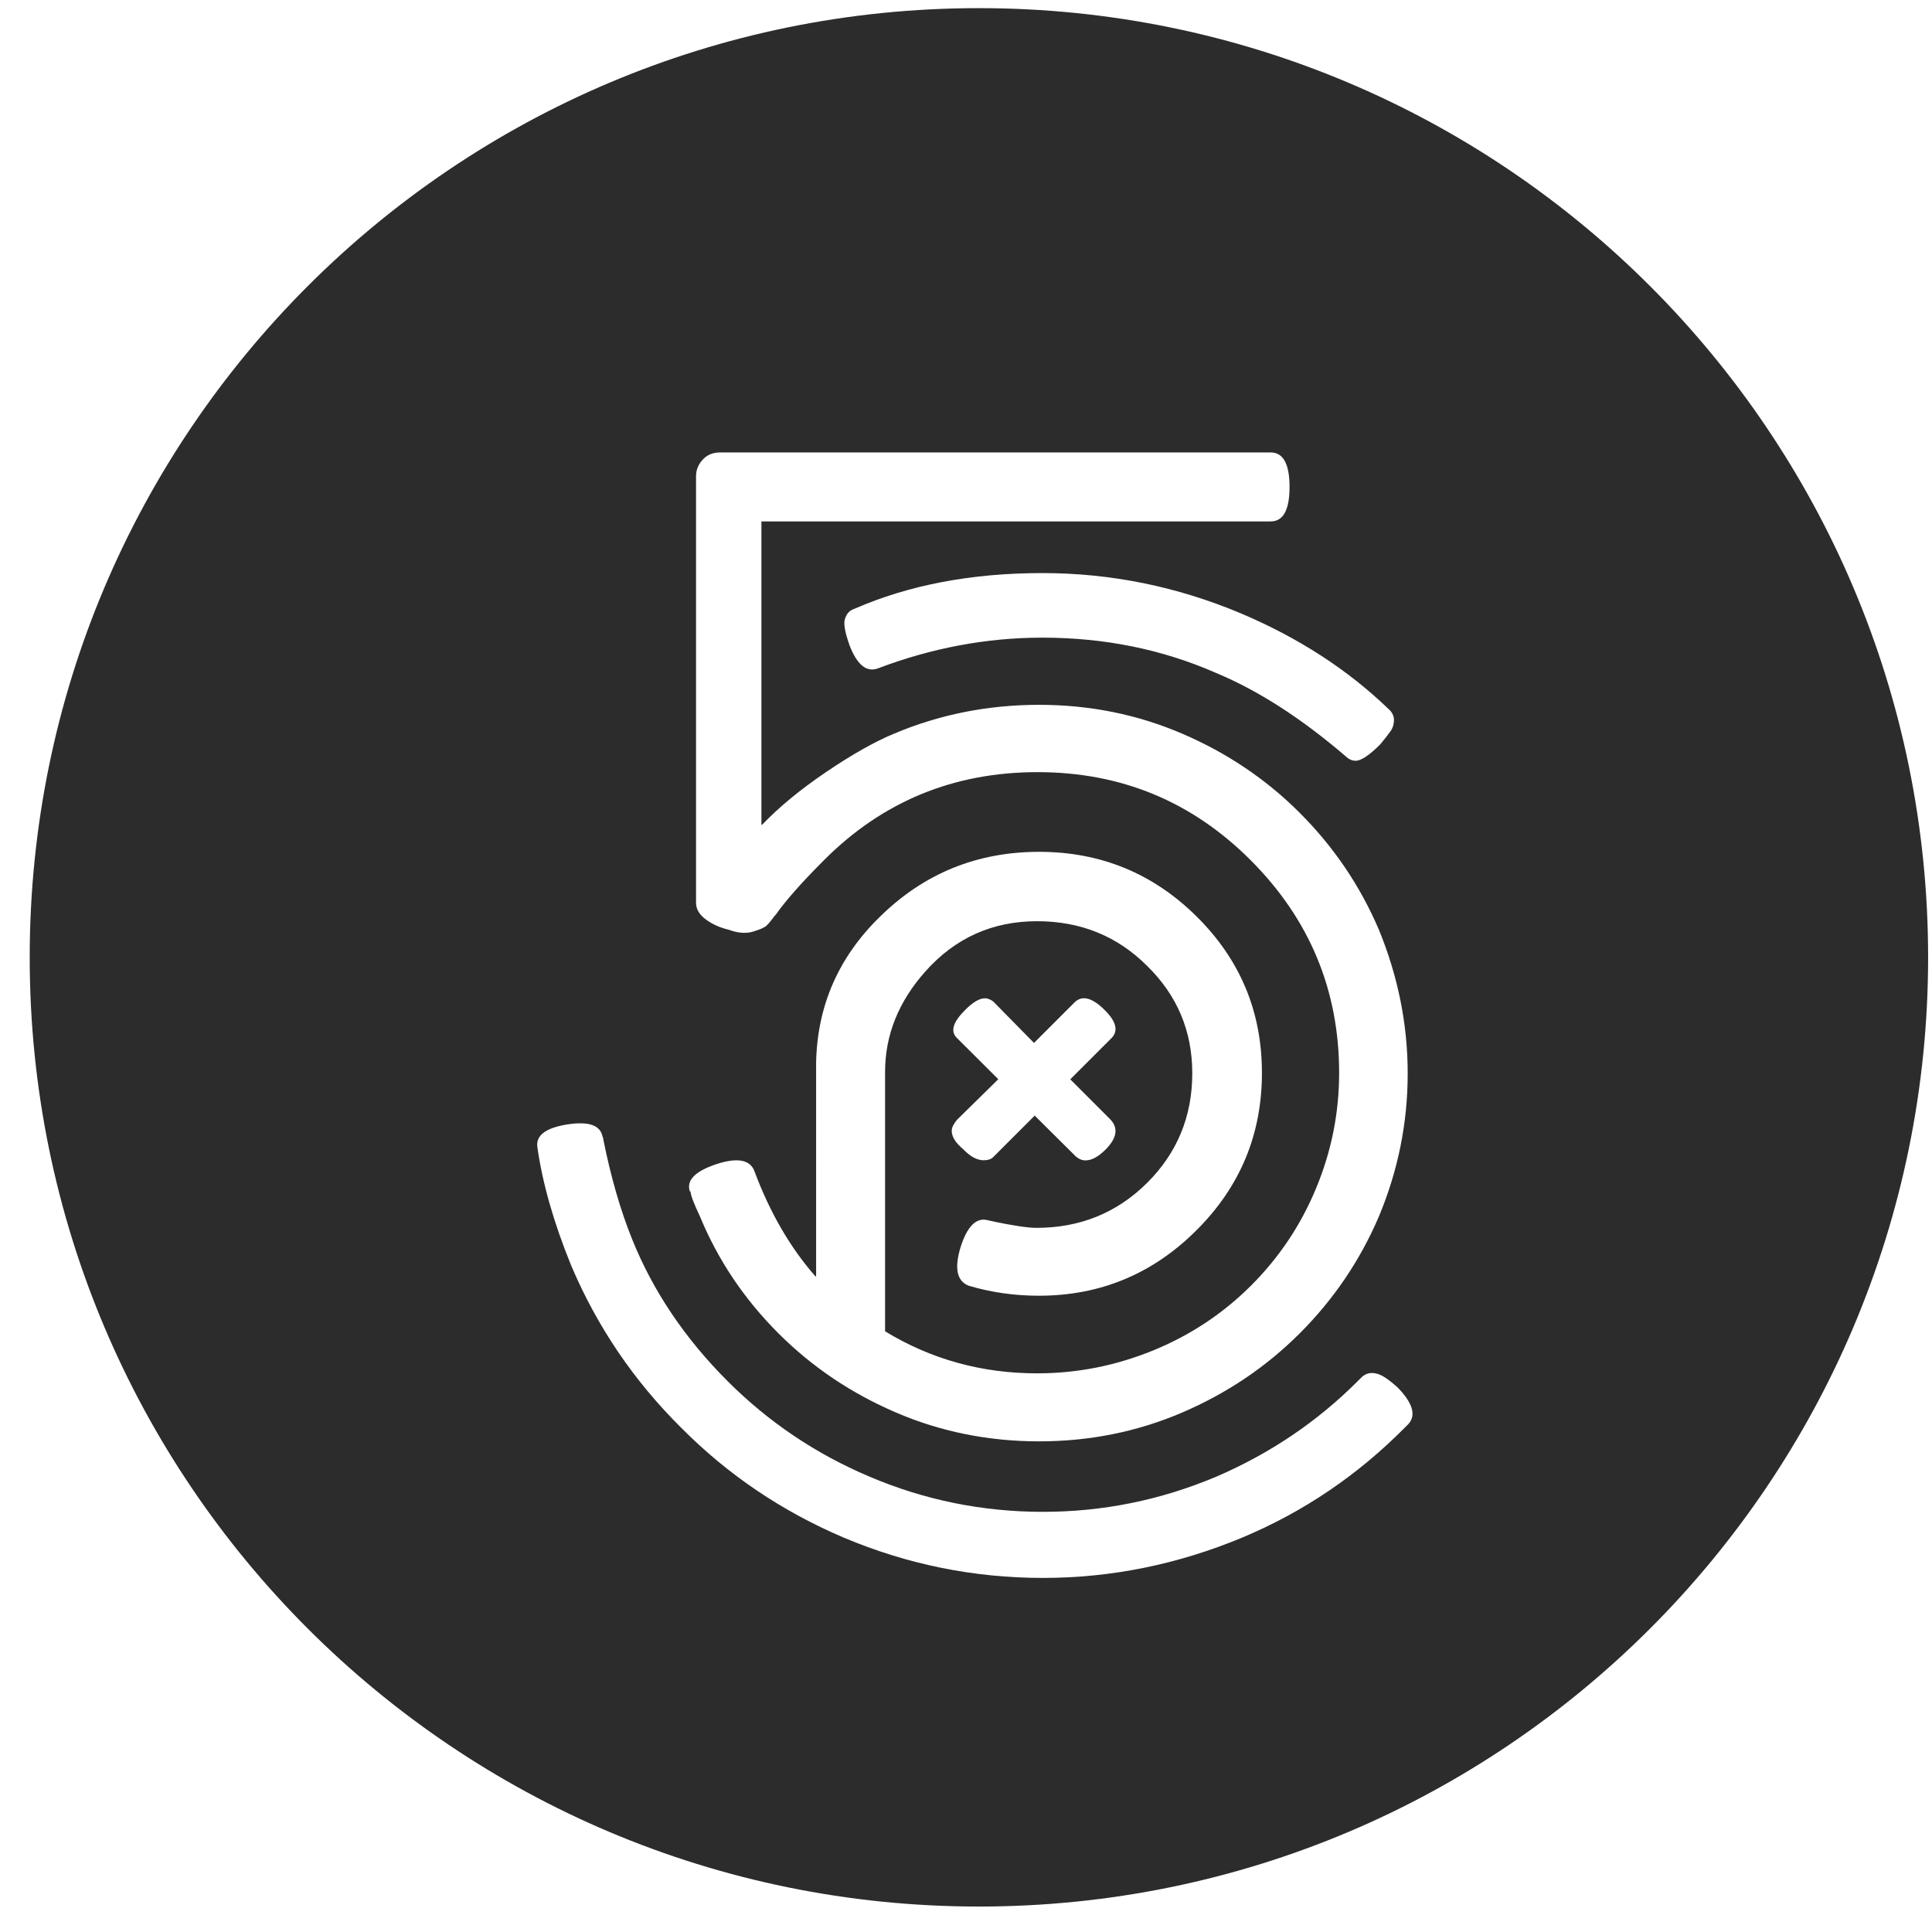 <svg t="1715234229290" class="icon" viewBox="0 0 1024 1024" version="1.1" xmlns="http://www.w3.org/2000/svg" p-id="1447" width="200" height="200"><path d="M518.845 4.314c-277.873 0-503.098 225.225-503.098 503.098s225.225 503.098 503.098 503.098 503.098-225.225 503.098-503.098S796.718 4.314 518.845 4.314zM738.827 381.583c0 2.185-0.583 4.223-1.82 5.971-1.238 1.748-3.058 4.078-5.461 6.991-5.753 5.753-10.122 8.665-12.962 8.665-1.966 0-3.787-0.801-5.316-2.33-23.52-20.171-46.458-34.953-68.886-44.273-28.399-12.452-59.055-18.641-91.896-18.641-29.491 0-58.618 5.461-87.236 16.311-5.971 2.185-10.995-1.893-15-12.306-1.966-5.534-2.913-9.758-2.694-12.67 0.655-3.568 2.476-5.753 5.316-6.626C481.708 310.076 514.913 303.741 552.414 303.741c36.409 0 71.434 7.136 105.222 21.336 30.438 12.889 56.507 29.71 78.206 50.608C737.808 377.36 738.827 379.399 738.827 381.583zM379.981 616.93c11.068-3.568 17.768-2.185 19.952 4.005 8.228 21.991 19.005 40.487 32.258 55.56l0.364 0L432.556 563.045c0.655-30.219 12.015-55.924 33.933-77.26 23.302-22.865 51.409-34.297 84.25-34.297 32.622 0 60.439 11.432 83.522 34.297 23.083 22.865 34.588 50.463 34.588 82.867 0 32.622-11.578 60.439-34.807 83.522-23.156 23.083-50.972 34.588-83.376 34.588-12.889 0-25.268-1.748-37.283-5.316-6.19-2.476-7.646-9.175-4.296-20.316 3.568-11.287 8.447-16.093 14.636-14.345l4.66 1.019c3.131 0.655 6.699 1.311 10.85 1.966 4.078 0.655 7.5 1.019 10.122 1.019 23.083 0 42.598-7.937 58.618-23.811 15.947-15.874 23.957-35.244 23.957-58.109 0-22.428-8.01-41.36-23.957-56.944-15.729-15.729-35.171-23.666-58.254-23.666-23.739 0-43.472 8.884-59.274 26.651-14.199 15.947-21.336 33.715-21.336 53.23l0 137.48c24.394 14.855 51.264 22.282 80.536 22.282 21.336 0 41.797-4.078 61.604-12.161 19.734-8.083 37.064-19.588 51.919-34.443 14.855-14.855 26.36-32.04 34.443-51.628 8.083-19.515 12.161-39.831 12.161-60.948 0-43.909-15.656-81.556-46.967-112.868-31.093-31.093-68.667-46.603-112.868-46.603-44.419 0-82.138 15.51-113.159 46.603-11.796 11.796-20.316 21.408-25.632 28.981l-0.655 0.655c-1.748 2.476-3.204 4.151-4.296 5.17-1.092 1.019-3.495 2.039-7.136 3.131-3.641 1.092-7.937 0.801-12.816-1.019-4.66-1.092-8.738-2.913-12.161-5.461-3.422-2.549-5.17-5.461-5.17-8.811L368.913 252.477c0-3.35 1.165-6.262 3.495-8.811 2.33-2.549 5.389-3.859 9.175-3.859l291.926 0c6.626 0 9.976 6.117 9.976 18.277 0 12.233-3.35 18.277-9.976 18.277L403.574 276.362l0 160.782 0.364 0c8.884-9.321 20.171-18.641 33.933-27.962 13.763-9.321 25.777-16.093 35.972-20.316 24.176-10.194 49.807-15.292 76.896-15.292 26.87 0 52.138 5.097 75.876 15.292 23.739 10.194 44.492 24.176 62.259 41.943 17.986 17.986 31.967 38.593 41.943 61.895 10.194 24.831 15.292 50.244 15.292 76.24 0 26.214-5.097 51.482-15.292 75.876-9.976 23.302-23.957 43.909-41.943 61.895-17.768 17.768-38.521 31.749-62.259 41.943-23.739 10.194-49.079 15.292-75.876 15.292-26.87 0-52.138-5.097-75.876-15.292-23.739-10.194-44.492-24.176-62.259-41.943-18.204-18.204-32.04-38.812-41.579-61.895-3.35-7.136-5.024-11.505-5.024-13.326L365.636 631.494C363.67 625.596 368.403 620.717 379.981 616.93zM507.121 550.084c-3.568-3.568-1.966-8.52 4.66-15 4.005-4.005 7.427-5.971 10.34-5.971 1.311 0 2.767 0.583 4.296 1.675l21.627 21.991 21.627-21.627c4.005-3.787 9.321-2.33 15.947 4.296 5.971 5.971 7.209 10.85 3.641 14.636l-21.991 21.991 20.972 20.972c4.66 4.66 3.859 10.122-2.33 16.311-3.787 3.787-7.355 5.68-10.631 5.68-2.185 0-4.296-1.092-6.335-3.35L548.409 591.299l-21.991 21.991c-1.092 1.092-2.767 1.675-5.024 1.675-3.35 0-6.772-1.748-10.34-5.316l-0.655-0.655c-4.005-3.35-5.971-6.554-5.971-9.685 0-1.529 0.874-3.422 2.694-5.68l21.991-21.627L507.121 550.084zM746.473 754.774l-1.966 1.966c-25.049 25.268-53.812 44.71-86.216 58.254-34.152 14.199-69.323 21.336-105.513 21.336-36.627 0-71.798-7.136-105.513-21.336-32.841-13.981-61.604-33.423-86.216-58.254-25.049-24.831-44.492-53.448-58.254-85.852-9.321-22.865-15.292-43.836-17.986-62.915-0.874-6.19 4.442-10.194 15.947-12.015 11.287-1.748 17.549 0.437 18.641 6.626 0.218 0.218 0.364 0.655 0.364 1.311 4.005 19.952 9.102 37.647 15.292 52.939 11.068 27.525 27.962 52.574 50.608 75.221 21.773 21.773 46.822 38.593 75.221 50.608 29.273 12.452 59.929 18.641 91.896 18.641 31.749 0 62.332-6.19 91.896-18.641 28.399-12.233 53.375-29.054 74.929-50.608l1.966-1.966c2.185-2.185 5.024-2.913 8.301-1.966 2.694 0.655 6.335 3.131 10.995 7.355C748.803 743.706 750.697 750.114 746.473 754.774z" fill="#2c2c2c" p-id="1448"></path></svg>